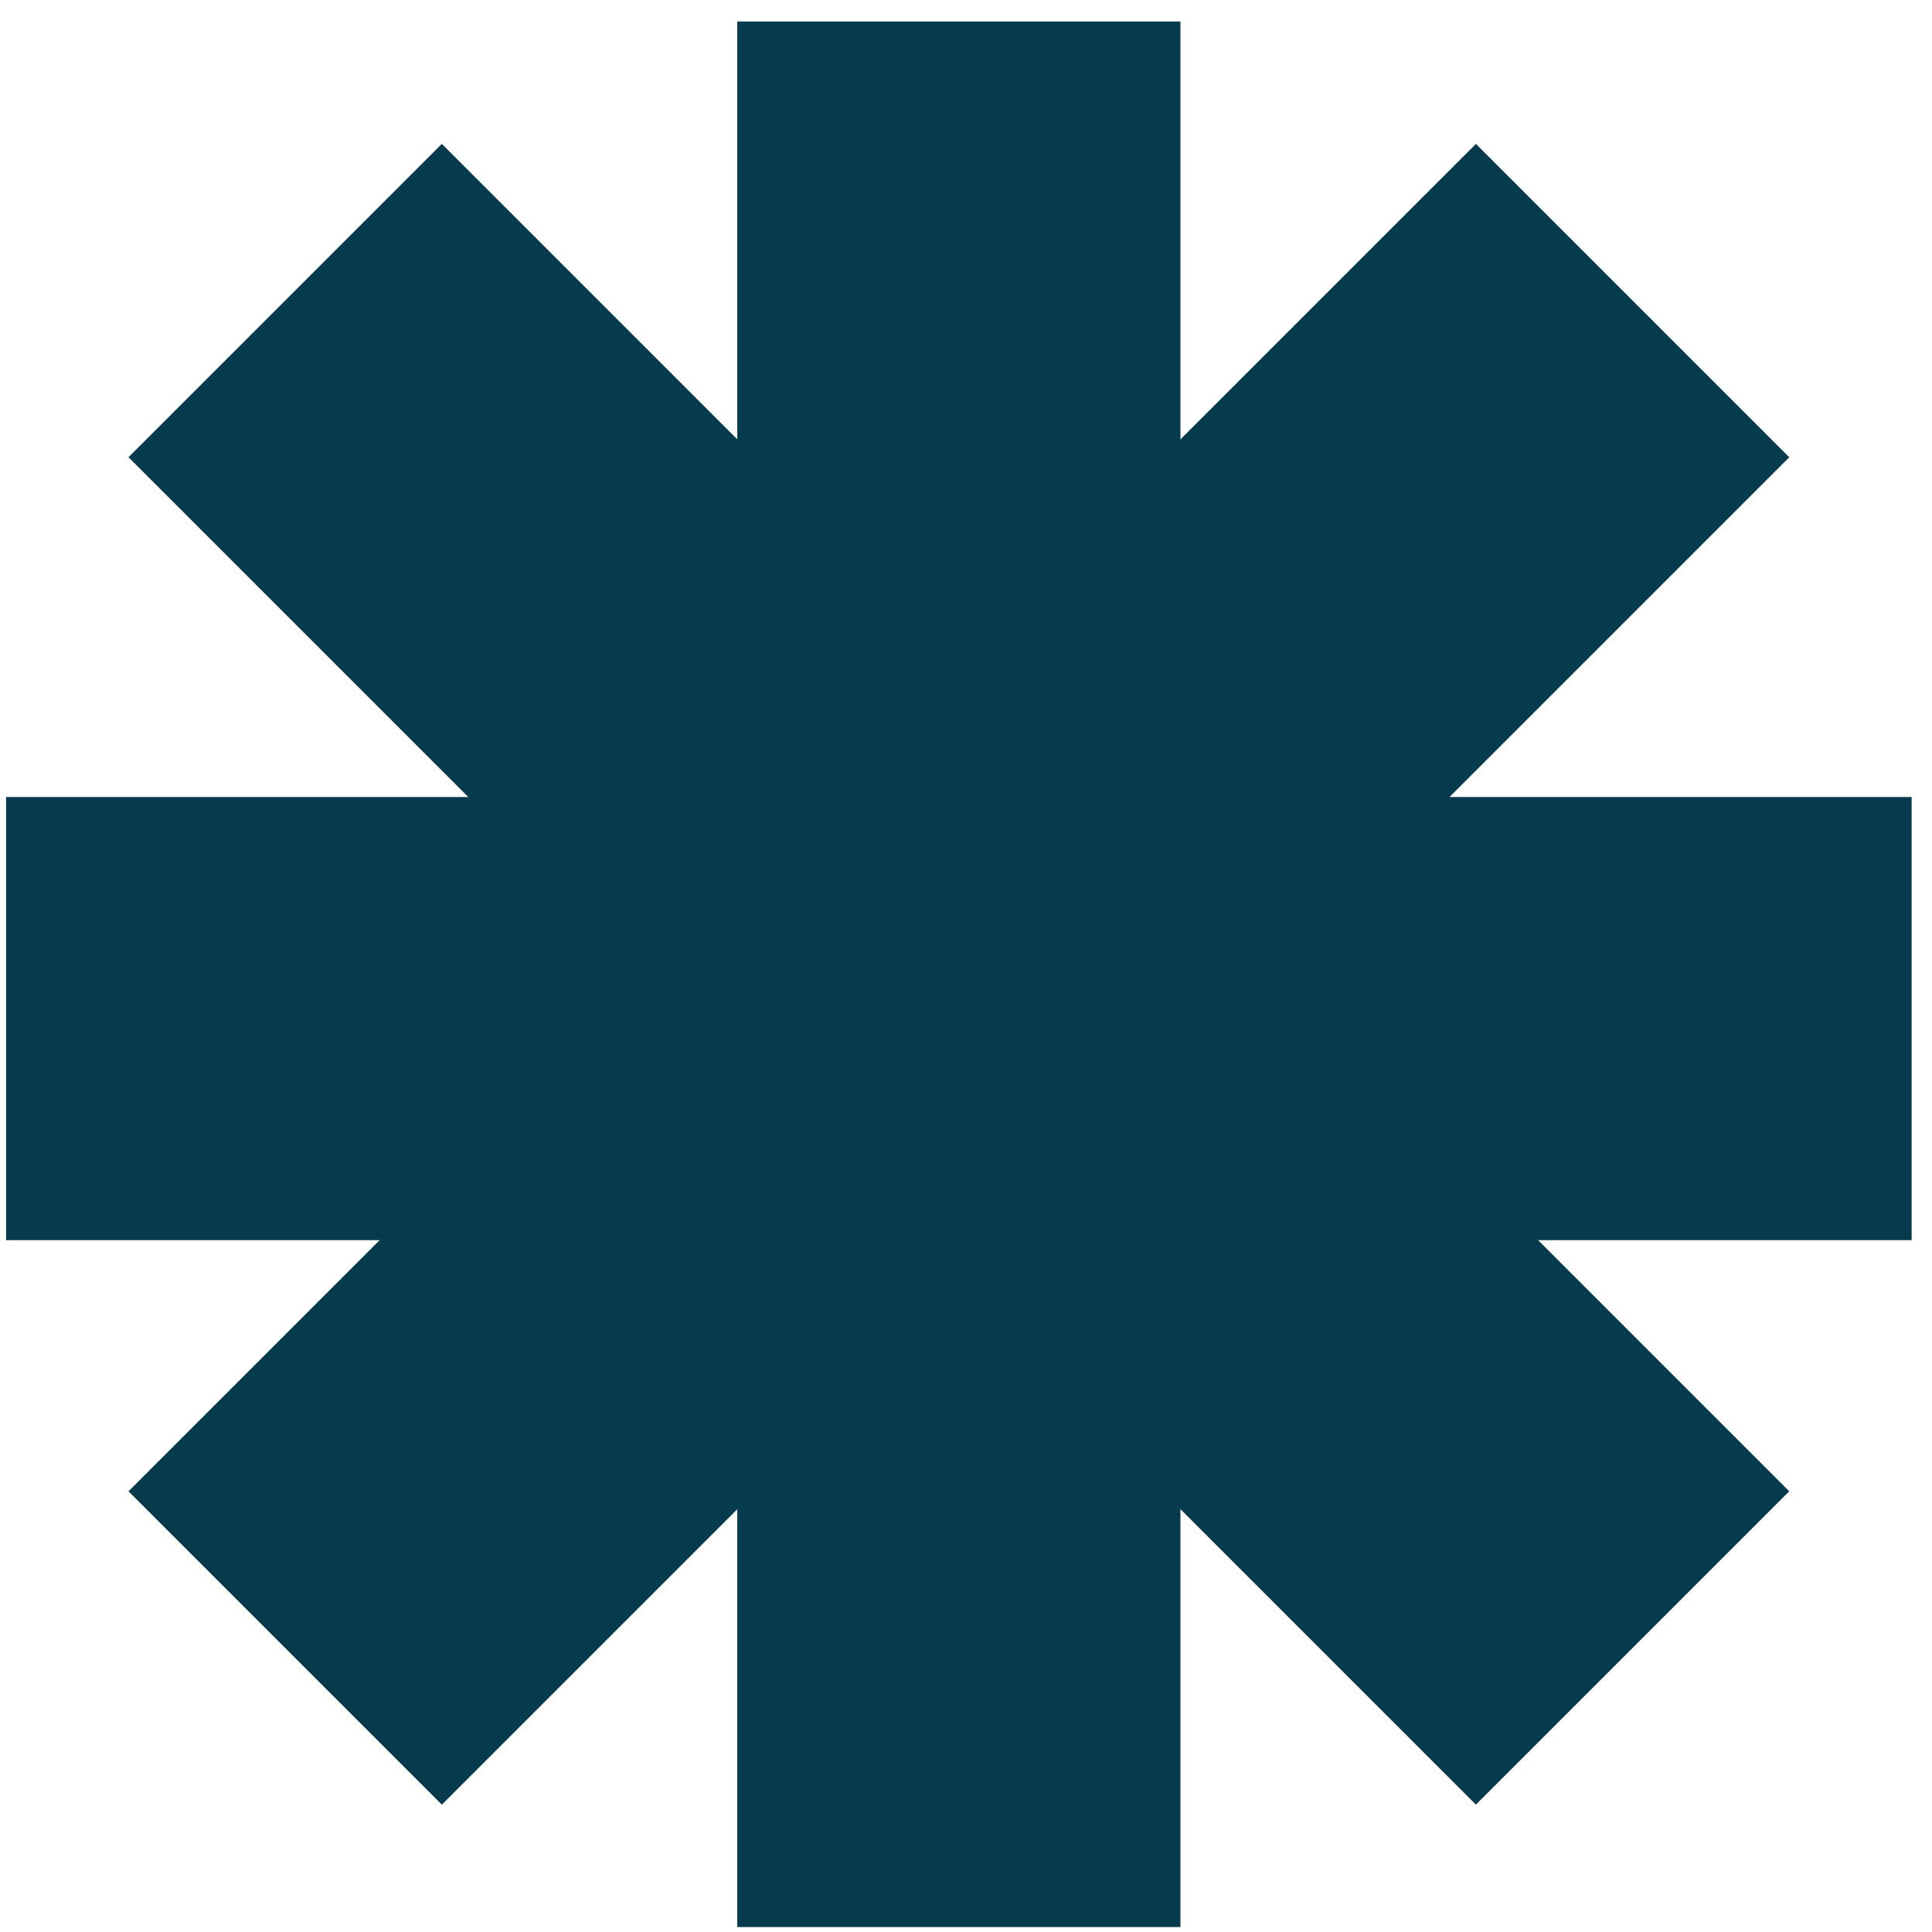 <svg width="73" height="73" viewBox="0 0 73 73" fill="none" xmlns="http://www.w3.org/2000/svg">
<rect width="16.744" height="72" transform="translate(27.858 0.812)" fill="#063A4D"/>
<rect width="16.744" height="72" transform="translate(67.606 56.348) rotate(135)" fill="#063A4D"/>
<rect width="16.744" height="72" transform="translate(55.767 5.437) rotate(45)" fill="#063A4D"/>
<rect width="16.744" height="72" transform="translate(72.231 30.115) rotate(90)" fill="#063A4D"/>
</svg>
